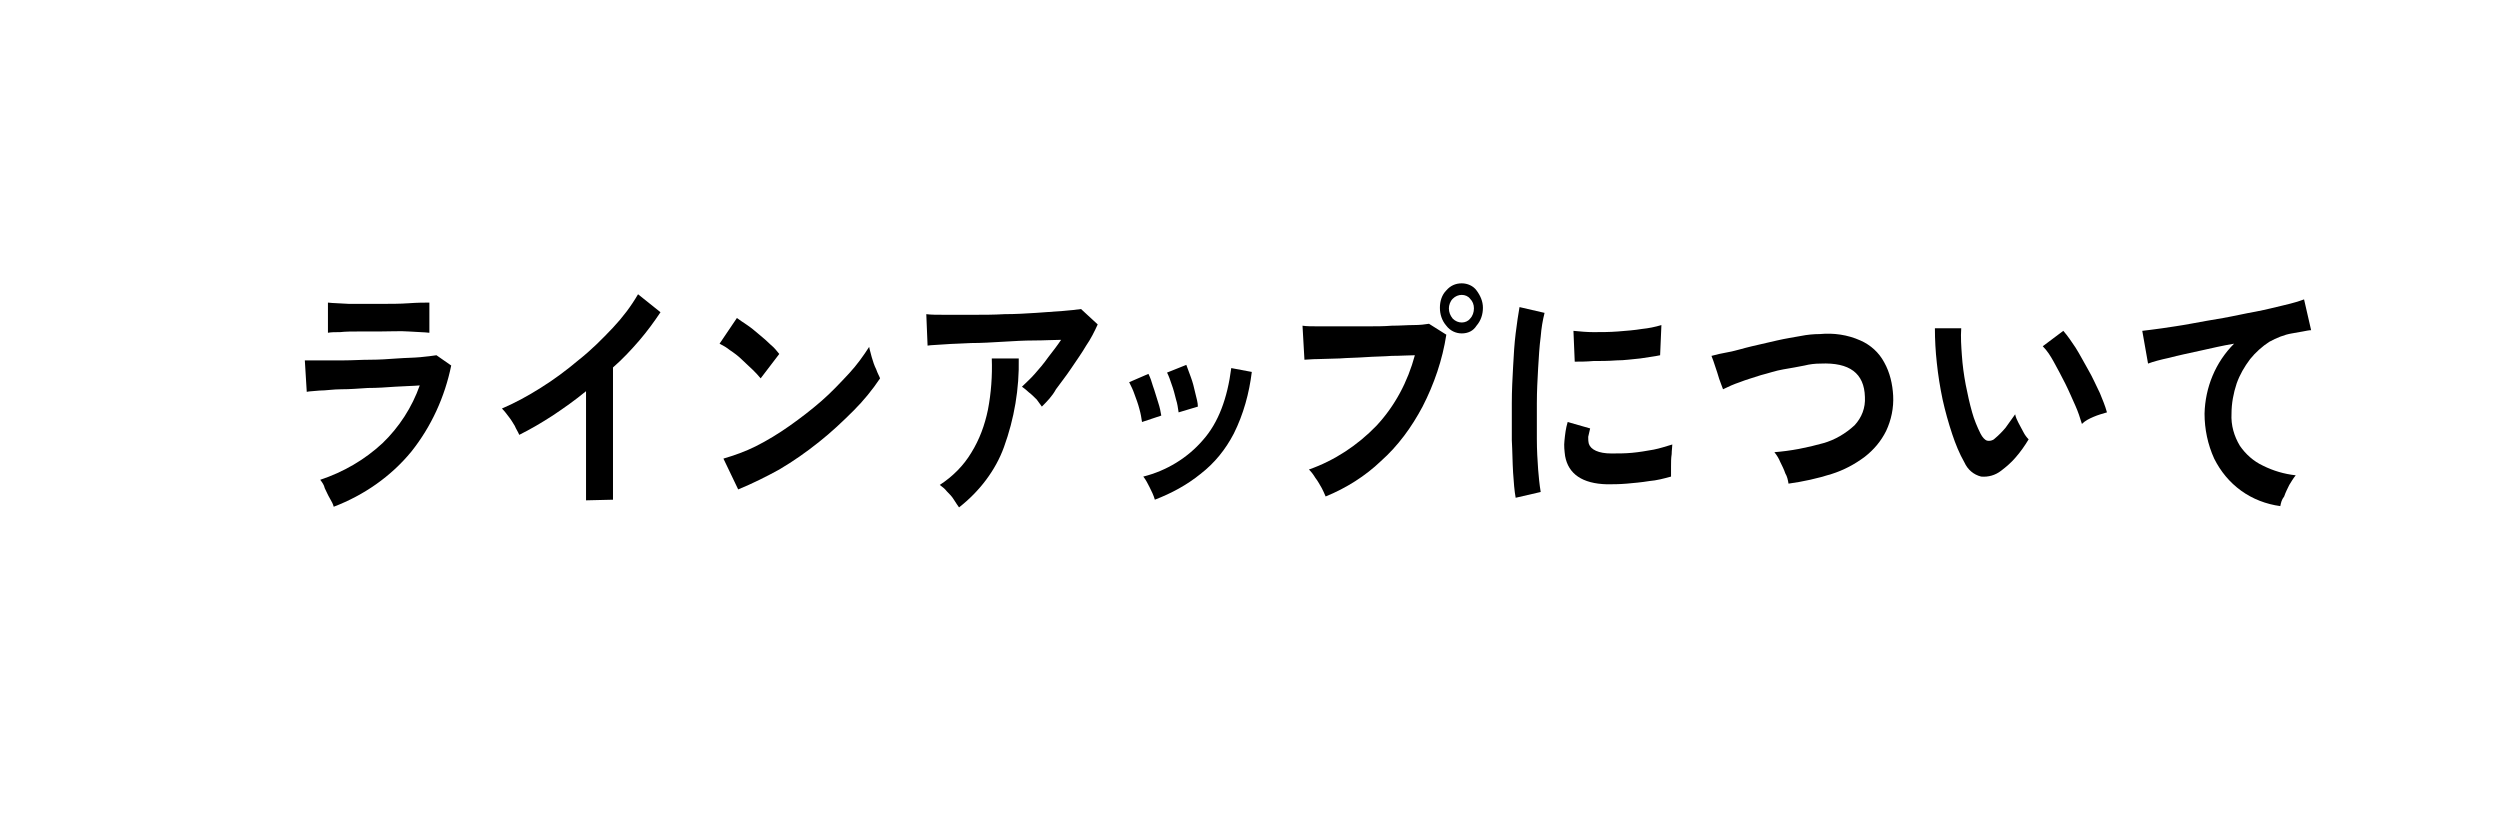 <?xml version="1.0" encoding="utf-8"?>
<!-- Generator: Adobe Illustrator 28.2.0, SVG Export Plug-In . SVG Version: 6.00 Build 0)  -->
<svg version="1.1" id="レイヤー_1" xmlns="http://www.w3.org/2000/svg" xmlns:xlink="http://www.w3.org/1999/xlink" x="0px"
	 y="0px" width="389.4px" height="127.1px" viewBox="0 0 389.4 127.1" style="enable-background:new 0 0 389.4 127.1;"
	 xml:space="preserve">
<g id="ttl" transform="translate(24.55 -3883.696)">
	<g id="グループ_313" transform="translate(22.93 3927.828)">
		<path id="パス_1637" d="M4.5,34.8c-0.1-0.4-0.3-0.8-0.6-1.3s-0.5-1-0.8-1.6C3,31.4,2.7,31,2.4,30.6c3.6-1.2,6.9-3.1,9.7-5.7
			c2.6-2.5,4.6-5.6,5.8-9c-1.1,0.1-2.4,0.1-3.8,0.2c-1.4,0.1-2.8,0.2-4.3,0.2c-1.5,0.1-2.8,0.2-4.1,0.2s-2.4,0.2-3.4,0.2
			c-0.9,0.1-1.6,0.1-2,0.2L0,12c0.6,0,1.4,0,2.5,0s2.3,0,3.6,0c1.3,0,2.7-0.1,4.1-0.1s2.8-0.1,4.2-0.2c1.3-0.1,2.6-0.1,3.6-0.2
			s1.9-0.2,2.5-0.3l2.3,1.6c-1,4.9-3.1,9.5-6.2,13.4C13.4,30.1,9.2,33,4.5,34.8 M3.6,7.7V3c0.8,0.1,1.9,0.1,3.3,0.2
			c1.4,0,2.9,0,4.7,0c1.7,0,3.2,0,4.6-0.1S18.6,3,19.4,3v4.7c-0.8-0.1-1.9-0.1-3.2-0.2s-2.8,0-4.7,0c-1,0-2,0-3.1,0
			c-1,0-2,0-2.9,0.1C4.8,7.6,4.1,7.6,3.6,7.7"/>
		<path id="パス_1638" d="M43.8,33.8v-17c-1.7,1.4-3.4,2.6-5.2,3.8c-1.7,1.1-3.4,2.1-5.2,3c-0.2-0.5-0.5-0.9-0.7-1.4
			c-0.3-0.5-0.6-1-1-1.5c-0.3-0.4-0.6-0.8-1-1.2c2.1-0.9,4.1-2,6-3.2c2.1-1.3,4.1-2.8,6-4.4c1.9-1.5,3.6-3.2,5.3-5
			c1.5-1.6,2.8-3.3,3.9-5.2l3.5,2.8c-1,1.5-2.1,3-3.3,4.4c-1.3,1.5-2.6,2.9-4.1,4.2v20.6L43.8,33.8z"/>
		<path id="パス_1639" d="M71,14.8c-0.4-0.5-0.8-0.9-1.2-1.3c-0.5-0.5-1.1-1-1.7-1.6s-1.3-1.1-1.9-1.5c-0.5-0.4-1-0.7-1.6-1l2.7-4
			c0.4,0.3,1,0.7,1.6,1.1c0.6,0.4,1.2,0.9,1.9,1.5c0.6,0.5,1.2,1,1.8,1.6c0.5,0.4,0.9,0.9,1.3,1.4L71,14.8z M67.5,32.1l-2.3-4.8
			c1.7-0.5,3.4-1.1,5-1.9c1.8-0.9,3.6-2,5.3-3.2c1.7-1.2,3.4-2.5,5-3.9c1.5-1.3,2.9-2.8,4.3-4.3c1.2-1.3,2.2-2.7,3.1-4.1
			c0.1,0.6,0.3,1.1,0.4,1.6c0.2,0.7,0.4,1.3,0.7,1.9c0.2,0.6,0.5,1.1,0.6,1.4c-1.2,1.8-2.6,3.5-4.1,5c-1.7,1.7-3.5,3.4-5.4,4.9
			c-2,1.6-4,3-6.2,4.3C71.9,30.1,69.7,31.2,67.5,32.1"/>
		<path id="パス_1640" d="M114.8,19.2c-0.3-0.4-0.5-0.7-0.8-1.1c-0.4-0.4-0.8-0.8-1.2-1.1c-0.3-0.3-0.7-0.6-1.1-0.9
			c0.6-0.6,1.3-1.2,2-2c0.7-0.8,1.4-1.6,2.1-2.6c0.7-0.9,1.4-1.8,2-2.7c-1.2,0-2.6,0.1-4.2,0.1s-3.2,0.1-4.9,0.2
			c-1.7,0.1-3.3,0.2-4.9,0.2c-1.6,0.1-2.9,0.1-4.1,0.2c-1.2,0.1-2.1,0.1-2.7,0.2l-0.2-4.9c0.7,0.1,1.7,0.1,3,0.1c1.3,0,2.7,0,4.3,0
			c1.6,0,3.2,0,4.9-0.1c1.7,0,3.3-0.1,4.9-0.2c1.6-0.1,3-0.2,4.2-0.3s2.2-0.2,2.8-0.3l2.6,2.4c-0.5,1.1-1.1,2.3-1.8,3.3
			c-0.7,1.2-1.5,2.3-2.3,3.5c-0.8,1.2-1.6,2.2-2.4,3.3C116.4,17.6,115.6,18.4,114.8,19.2 M101.9,34.9c-0.2-0.3-0.5-0.7-0.8-1.2
			c-0.3-0.5-0.7-0.9-1.1-1.3c-0.3-0.4-0.7-0.7-1.1-1c2-1.3,3.7-3,4.9-5c1.3-2.1,2.1-4.3,2.6-6.7c0.5-2.6,0.7-5.3,0.6-8h4.2
			c0.1,4.7-0.7,9.4-2.3,13.8C107.6,29.1,105.1,32.4,101.9,34.9"/>
		<path id="パス_1641" d="M130.4,21.6c-0.1-0.7-0.2-1.3-0.4-2c-0.2-0.8-0.5-1.6-0.8-2.4c-0.2-0.6-0.5-1.2-0.8-1.8l3-1.3
			c0.3,0.6,0.5,1.2,0.7,1.9c0.3,0.8,0.5,1.6,0.8,2.5s0.4,1.5,0.5,2.1L130.4,21.6z M132.4,33.7c-0.2-0.7-0.5-1.3-0.8-1.9
			c-0.3-0.6-0.6-1.2-1-1.7c3.6-0.9,6.9-2.9,9.3-5.7c2.4-2.7,3.8-6.5,4.4-11.2l3.2,0.6c-0.4,3.3-1.3,6.6-2.8,9.6
			c-1.3,2.5-3,4.6-5.2,6.3C137.4,31.4,135,32.7,132.4,33.7 M136.1,20.1c-0.1-0.7-0.2-1.4-0.4-2c-0.2-0.8-0.4-1.6-0.7-2.4
			c-0.2-0.6-0.4-1.2-0.7-1.8l3-1.2c0.2,0.5,0.4,1.1,0.7,1.9s0.5,1.6,0.7,2.5c0.2,0.8,0.4,1.5,0.4,2.1L136.1,20.1z"/>
		<path id="パス_1642" d="M159,33.2c-0.2-0.5-0.4-0.9-0.6-1.3c-0.3-0.5-0.6-1.1-1-1.6c-0.3-0.5-0.6-0.9-1-1.3
			c4-1.4,7.6-3.8,10.5-6.8c2.9-3.1,4.9-6.9,6-11c-1,0-2.2,0.1-3.6,0.1c-1.3,0.1-2.7,0.1-4.1,0.2c-1.4,0.1-2.7,0.1-4,0.2l-3.4,0.1
			c-1,0-1.7,0.1-2.1,0.1l-0.3-5.3c0.6,0.1,1.5,0.1,2.6,0.1s2.2,0,3.5,0s2.6,0,3.9,0c1.4,0,2.7,0,3.9-0.1c1.3,0,2.4-0.1,3.4-0.1
			s1.8-0.1,2.4-0.2l2.7,1.7c-0.6,3.9-1.9,7.7-3.7,11.2c-1.7,3.2-3.8,6.1-6.5,8.5C165.2,30,162.2,31.9,159,33.2 M180.2,7.8
			c-0.9,0-1.8-0.4-2.4-1.2c-0.7-0.8-1-1.8-1-2.8c0-1,0.3-2,1-2.7c0.6-0.7,1.4-1.1,2.4-1.1c0.9,0,1.8,0.4,2.3,1.1
			c0.6,0.8,1,1.7,1,2.7c0,1-0.3,2-1,2.8C182,7.4,181.2,7.8,180.2,7.8 M180.2,6.1c0.5,0,1-0.2,1.3-0.6c0.4-0.4,0.6-1,0.6-1.6
			c0-0.6-0.2-1.1-0.6-1.5c-0.3-0.4-0.8-0.6-1.3-0.6c-0.5,0-1,0.2-1.4,0.6c-0.4,0.4-0.6,1-0.6,1.5c0,0.6,0.2,1.1,0.6,1.6
			C179.2,5.9,179.7,6.1,180.2,6.1"/>
		<path id="パス_1643" d="M188.6,33.4c-0.2-1.1-0.3-2.4-0.4-3.9c-0.1-1.6-0.1-3.3-0.2-5.1c0-1.8,0-3.7,0-5.7s0.1-3.9,0.2-5.7
			c0.1-1.9,0.2-3.6,0.4-5.2c0.2-1.6,0.4-3,0.6-4.1l3.9,0.9c-0.3,1.2-0.5,2.4-0.6,3.7c-0.2,1.5-0.3,3.2-0.4,4.9
			c-0.1,1.8-0.2,3.6-0.2,5.5c0,1.9,0,3.7,0,5.5c0,1.8,0.1,3.4,0.2,4.8c0.1,1.2,0.2,2.3,0.4,3.5L188.6,33.4z M202.8,31.3
			c-3.8-0.1-6-1.6-6.5-4.4c-0.1-0.8-0.2-1.6-0.1-2.4c0.1-1,0.2-1.9,0.5-2.9l3.5,1c-0.1,0.4-0.2,0.9-0.3,1.3c0,0.4,0,0.7,0.1,1.1
			c0.3,0.9,1.5,1.5,3.5,1.5c1.1,0,2.1,0,3.2-0.1c1.1-0.1,2.3-0.3,3.4-0.5c1-0.2,1.9-0.5,2.9-0.8c0,0.4-0.1,0.9-0.1,1.5
			c-0.1,0.6-0.1,1.3-0.1,1.9c0,0.6,0,1.2,0,1.6c-1.1,0.3-2.2,0.6-3.4,0.7c-1.2,0.2-2.4,0.3-3.5,0.4
			C204.7,31.3,203.7,31.3,202.8,31.3 M197.8,12.2l-0.2-4.8c1,0.1,2.1,0.2,3.1,0.2c1.2,0,2.5,0,3.8-0.1s2.6-0.2,3.8-0.4
			c1-0.1,2-0.3,3-0.6l-0.2,4.7c-0.9,0.2-1.9,0.3-3.1,0.5c-1.2,0.1-2.4,0.3-3.7,0.3c-1.3,0.1-2.5,0.1-3.6,0.1
			C199.6,12.2,198.6,12.2,197.8,12.2"/>
		<path id="パス_1644" d="M231.1,31.2c-0.1-0.6-0.2-1.1-0.5-1.6c-0.2-0.6-0.5-1.2-0.8-1.8c-0.2-0.5-0.5-1-0.9-1.5
			c2.6-0.2,5.1-0.7,7.6-1.4c1.8-0.5,3.5-1.5,4.9-2.8c1.1-1.2,1.7-2.7,1.6-4.4c-0.1-3.7-2.4-5.4-6.9-5.2c-0.9,0-1.7,0.1-2.5,0.3
			c-1,0.2-2.1,0.4-3.3,0.6s-2.3,0.6-3.5,0.9c-1.2,0.4-2.3,0.7-3.3,1.1c-0.9,0.3-1.8,0.7-2.6,1.1c0,0-0.1-0.3-0.3-0.8
			c-0.2-0.5-0.4-1.1-0.6-1.8l-0.6-1.8c-0.2-0.5-0.3-0.8-0.3-0.8c0.7-0.2,1.6-0.4,2.7-0.6s2.3-0.6,3.6-0.9c1.3-0.3,2.6-0.6,3.9-0.9
			s2.6-0.5,3.7-0.7c1-0.2,2-0.3,3-0.3c2.1-0.2,4.3,0.1,6.3,1c1.6,0.7,2.9,1.9,3.7,3.4c0.9,1.6,1.3,3.4,1.4,5.2
			c0.1,1.9-0.3,3.8-1.1,5.5c-0.8,1.6-1.9,2.9-3.3,4c-1.6,1.2-3.3,2.1-5.2,2.7C235.6,30.4,233.3,30.9,231.1,31.2"/>
		<path id="パス_1645" d="M264.2,29.2c-0.9,0.7-2,1-3.1,0.9c-1.2-0.3-2.1-1.1-2.6-2.2c-0.8-1.4-1.4-2.9-1.9-4.4
			c-0.6-1.8-1.1-3.6-1.5-5.4c-0.4-1.9-0.7-3.8-0.9-5.7c-0.2-1.8-0.3-3.6-0.3-5.4l4.1,0c-0.1,1.4,0,2.8,0.1,4.2
			c0.1,1.5,0.3,3,0.6,4.6c0.3,1.5,0.6,2.9,1,4.3c0.3,1.1,0.8,2.3,1.3,3.3c0.3,0.6,0.7,1,1,1.1c0.4,0.1,0.9,0,1.2-0.3
			c0.6-0.5,1.2-1.1,1.7-1.7c0.5-0.7,1-1.4,1.5-2.1c0.1,0.5,0.3,0.9,0.5,1.3c0.3,0.5,0.5,1,0.8,1.5c0.2,0.4,0.5,0.8,0.8,1.1
			c-0.6,1-1.3,2-2.1,2.9C265.8,27.9,265,28.6,264.2,29.2 M276.8,21.9c-0.3-1-0.6-1.9-1-2.8c-0.5-1.1-1-2.3-1.6-3.5s-1.2-2.3-1.8-3.4
			c-0.5-0.9-1-1.7-1.7-2.4l3.2-2.4c0.7,0.8,1.3,1.7,1.9,2.6c0.7,1.1,1.3,2.3,2,3.5s1.2,2.4,1.8,3.6c0.4,1,0.8,1.9,1.1,3
			c-0.7,0.2-1.4,0.4-2.1,0.7C277.9,21.1,277.3,21.4,276.8,21.9"/>
		<path id="パス_1646" d="M307.7,34.7c-2.2-0.3-4.3-1.1-6.1-2.4c-1.8-1.3-3.2-3-4.2-5c-1-2.2-1.5-4.6-1.5-7
			c0.1-4.1,1.7-8,4.6-10.9c-1.8,0.3-3.5,0.7-5.3,1.1c-1.8,0.4-3.3,0.7-4.8,1.1c-1.4,0.3-2.5,0.6-3.3,0.9l-0.9-5.1
			c0.7-0.1,1.8-0.2,3.1-0.4s2.8-0.4,4.4-0.7c1.6-0.3,3.3-0.6,5.1-0.9c1.7-0.3,3.4-0.7,5.1-1c1.6-0.3,3.1-0.7,4.4-1
			c1.3-0.3,2.3-0.6,3.1-0.9l1.1,4.8c-0.3,0-0.8,0.1-1.3,0.2c-0.5,0.1-1.1,0.2-1.7,0.3c-1.2,0.2-2.4,0.7-3.5,1.3
			c-1.1,0.7-2.2,1.7-3,2.7c-0.9,1.2-1.6,2.4-2.1,3.8c-0.5,1.5-0.8,3.1-0.8,4.7c-0.1,1.8,0.4,3.5,1.3,5c0.9,1.3,2.1,2.4,3.6,3.1
			c1.6,0.8,3.3,1.3,5.1,1.5c-0.4,0.5-0.7,1-1,1.5c-0.3,0.6-0.6,1.2-0.8,1.8C307.9,33.7,307.8,34.2,307.7,34.7"/>
	</g>
</g>
</svg>
